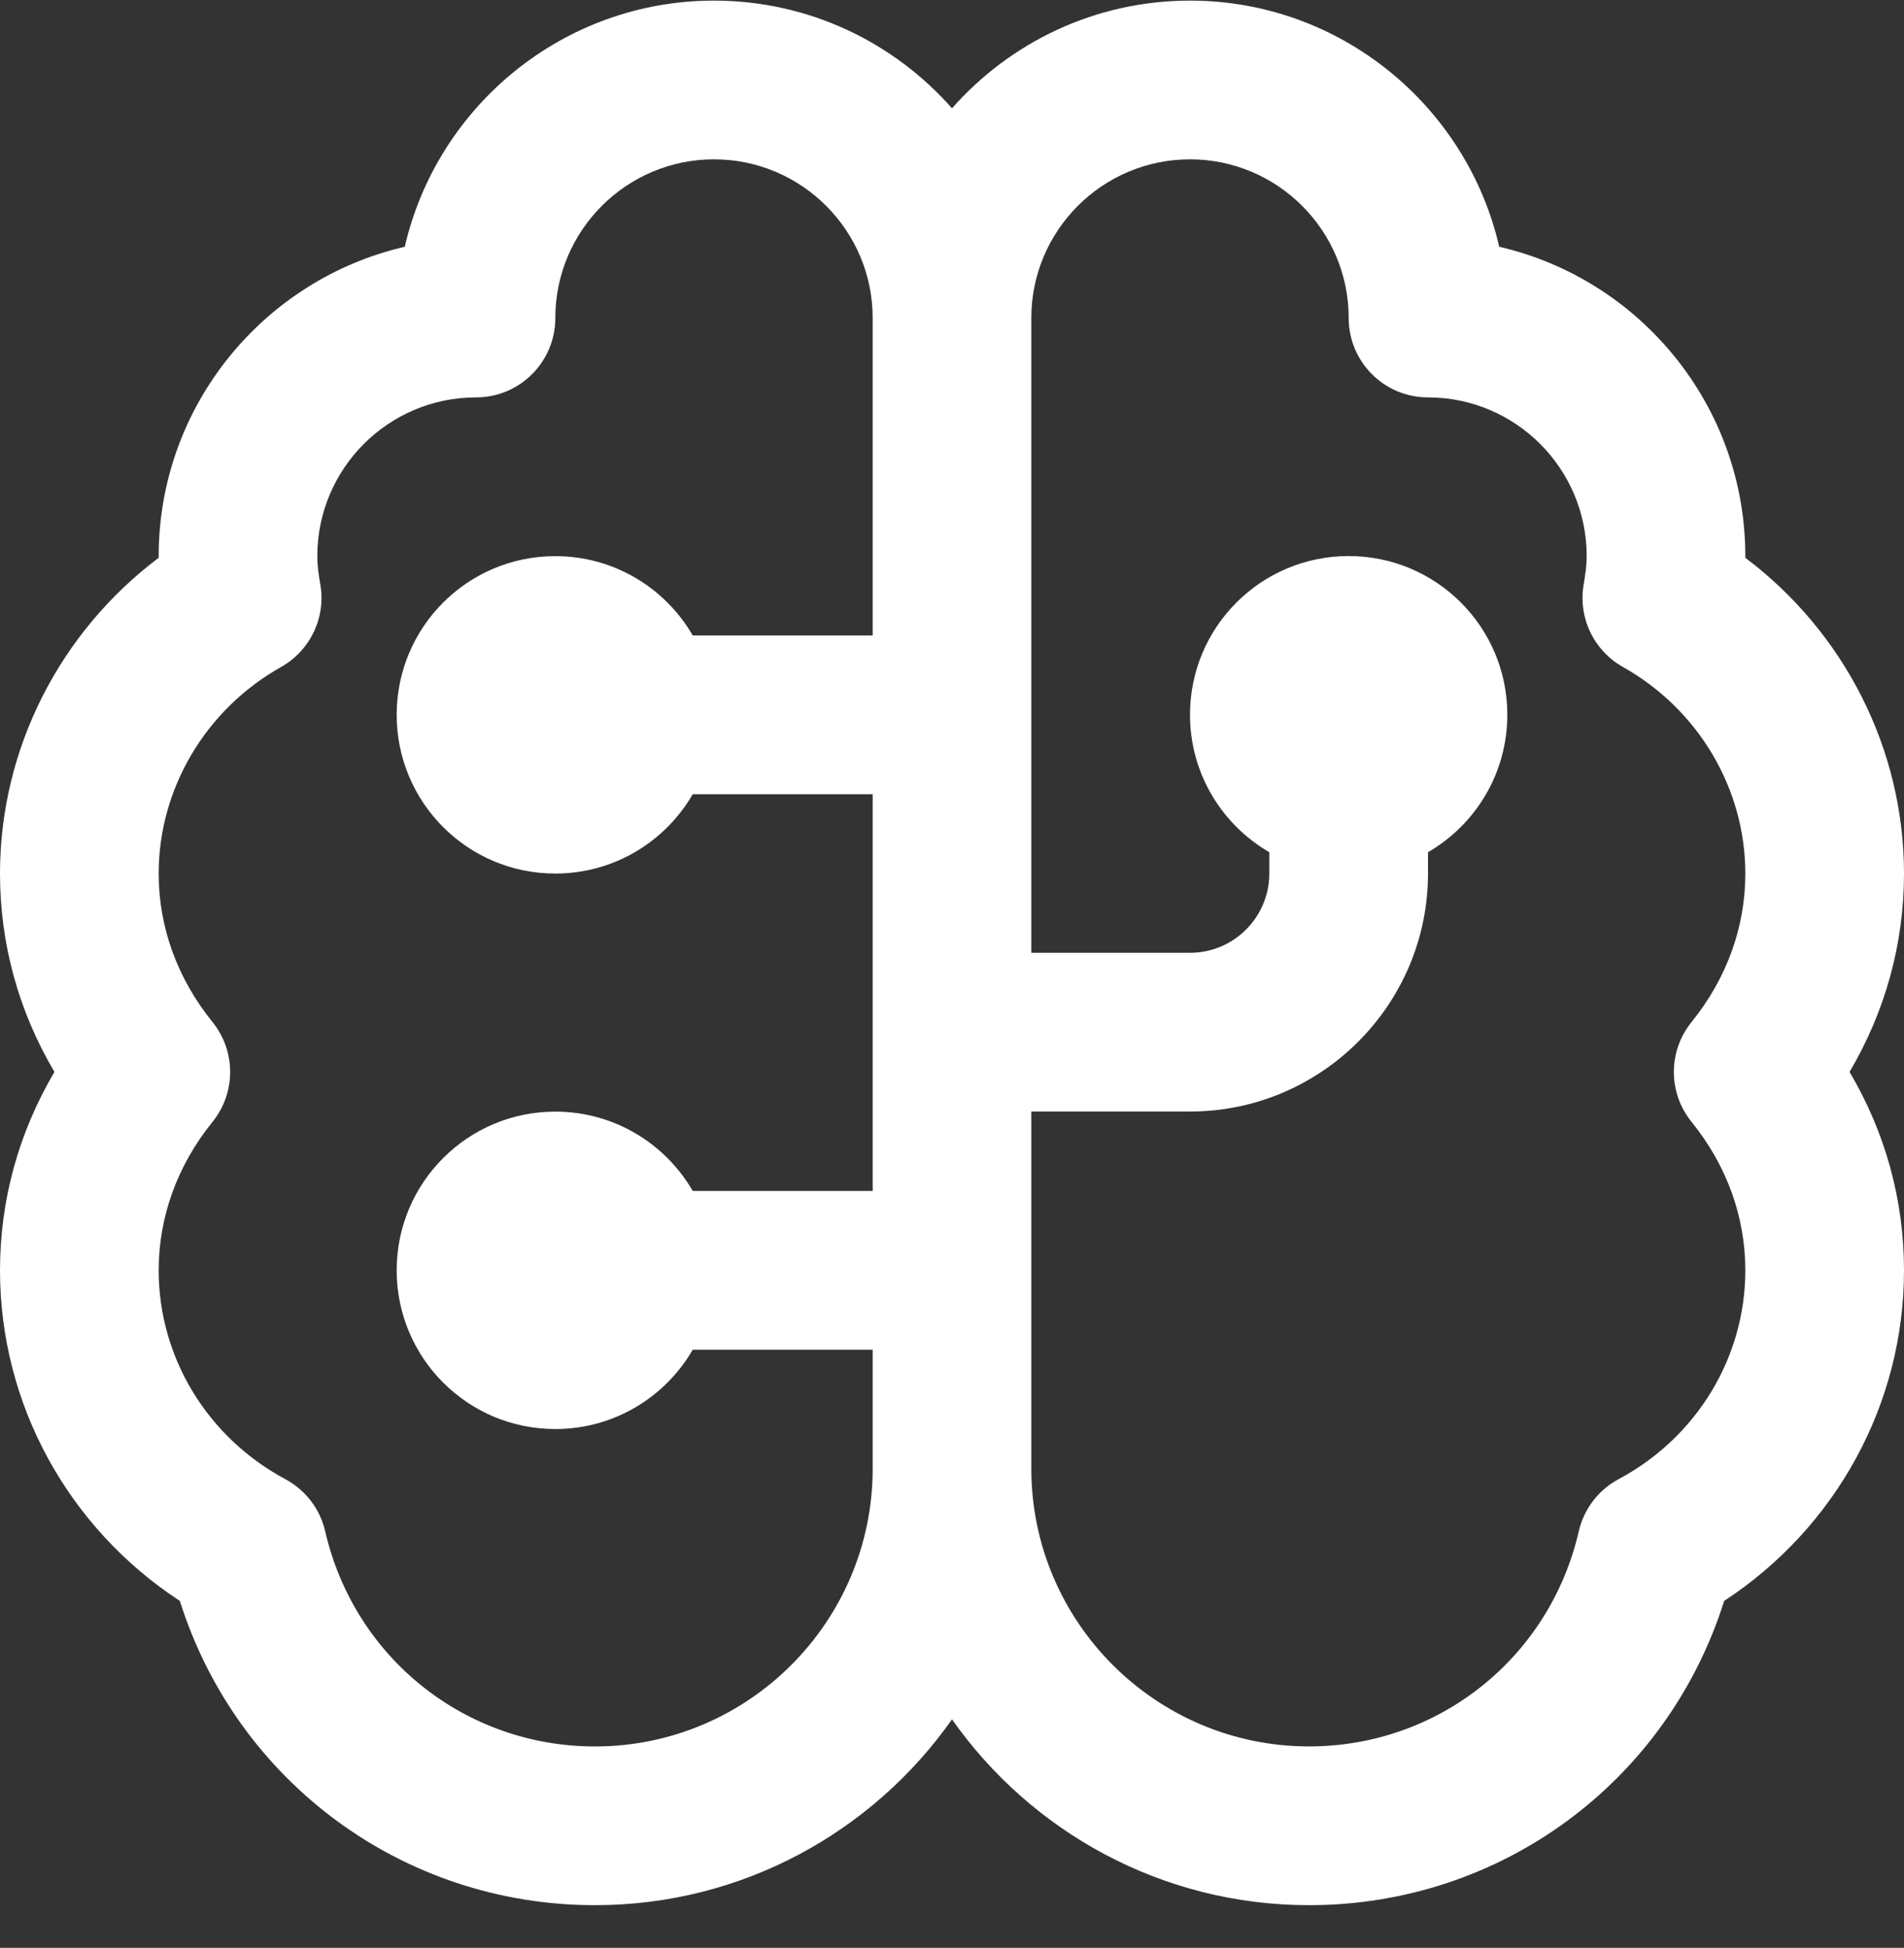 <svg width="44" height="45" viewBox="0 0 44 45" fill="none" xmlns="http://www.w3.org/2000/svg">
            <rect x="0" y="0" width="44" height="45" fill="#333333" stroke="none"/>
            <g clip-path="url(#clip0_4208_474)">
              <path d="M44 20.181C44 17.306 42.621 14.607 40.333 12.886V12.848C40.333 9.37 37.901 6.451 34.646 5.701C33.897 2.449 30.976 0.014 27.5 0.014C25.311 0.014 23.344 0.978 22 2.502C20.656 0.977 18.689 0.014 16.5 0.014C13.024 0.014 10.104 2.447 9.354 5.701C6.101 6.451 3.667 9.37 3.667 12.848V12.886C1.379 14.607 0 17.304 0 20.181C0 21.805 0.431 23.365 1.258 24.764C0.433 26.163 0 27.723 0 29.348C0 32.438 1.573 35.295 4.156 36.985C5.474 41.161 9.312 44.014 13.75 44.014C17.156 44.014 20.174 42.316 22 39.721C23.826 42.315 26.844 44.014 30.25 44.014C34.69 44.014 38.528 41.161 39.844 36.985C42.425 35.295 44 32.438 44 29.348C44 27.723 43.569 26.163 42.742 24.764C43.567 23.365 44 21.805 44 20.181ZM13.75 40.347C10.754 40.347 8.19 38.303 7.515 35.376C7.396 34.86 7.06 34.422 6.595 34.173C4.789 33.205 3.667 31.357 3.667 29.349C3.667 28.112 4.096 26.926 4.912 25.917C5.454 25.244 5.454 24.286 4.912 23.613C4.098 22.606 3.667 21.42 3.667 20.181C3.667 18.219 4.75 16.391 6.495 15.409C7.174 15.027 7.537 14.259 7.401 13.493C7.364 13.282 7.333 13.069 7.333 12.848C7.333 10.825 8.978 9.181 11 9.181C12.014 9.181 12.833 8.359 12.833 7.347C12.833 5.325 14.478 3.681 16.5 3.681C18.522 3.681 20.167 5.325 20.167 7.347V14.681H16.009C15.374 13.585 14.19 12.848 12.833 12.848C10.807 12.848 9.167 14.488 9.167 16.514C9.167 18.54 10.807 20.181 12.833 20.181C14.19 20.181 15.374 19.444 16.009 18.348H20.167V27.514H16.009C15.374 26.418 14.19 25.681 12.833 25.681C10.807 25.681 9.167 27.322 9.167 29.348C9.167 31.373 10.807 33.014 12.833 33.014C14.19 33.014 15.374 32.277 16.009 31.181H20.167V33.931C20.167 37.469 17.288 40.347 13.75 40.347ZM39.089 25.916C39.903 26.922 40.333 28.108 40.333 29.348C40.333 31.357 39.213 33.205 37.406 34.171C36.94 34.42 36.604 34.858 36.485 35.374C35.81 38.301 33.244 40.346 30.25 40.346C26.712 40.346 23.833 37.467 23.833 33.929V25.679H27.5C30.532 25.679 33 23.211 33 20.179V19.688C34.096 19.053 34.833 17.869 34.833 16.512C34.833 14.486 33.193 12.846 31.167 12.846C29.141 12.846 27.5 14.486 27.5 16.512C27.5 17.869 28.237 19.053 29.333 19.688V20.179C29.333 21.189 28.512 22.012 27.5 22.012H23.833V7.347C23.833 5.325 25.478 3.681 27.5 3.681C29.522 3.681 31.167 5.325 31.167 7.347C31.167 8.359 31.986 9.181 33 9.181C35.022 9.181 36.667 10.825 36.667 12.848C36.667 13.069 36.634 13.282 36.599 13.493C36.463 14.259 36.826 15.027 37.505 15.409C39.25 16.39 40.333 18.219 40.333 20.181C40.333 21.418 39.904 22.605 39.089 23.613C38.546 24.286 38.546 25.243 39.089 25.916Z" fill="white"></path>
            </g>
            <defs>
              <clipPath id="clip0_4208_474">
                <rect width="44" height="44" fill="white" transform="translate(0 0.014)"></rect>
              </clipPath>
            </defs>
          </svg>